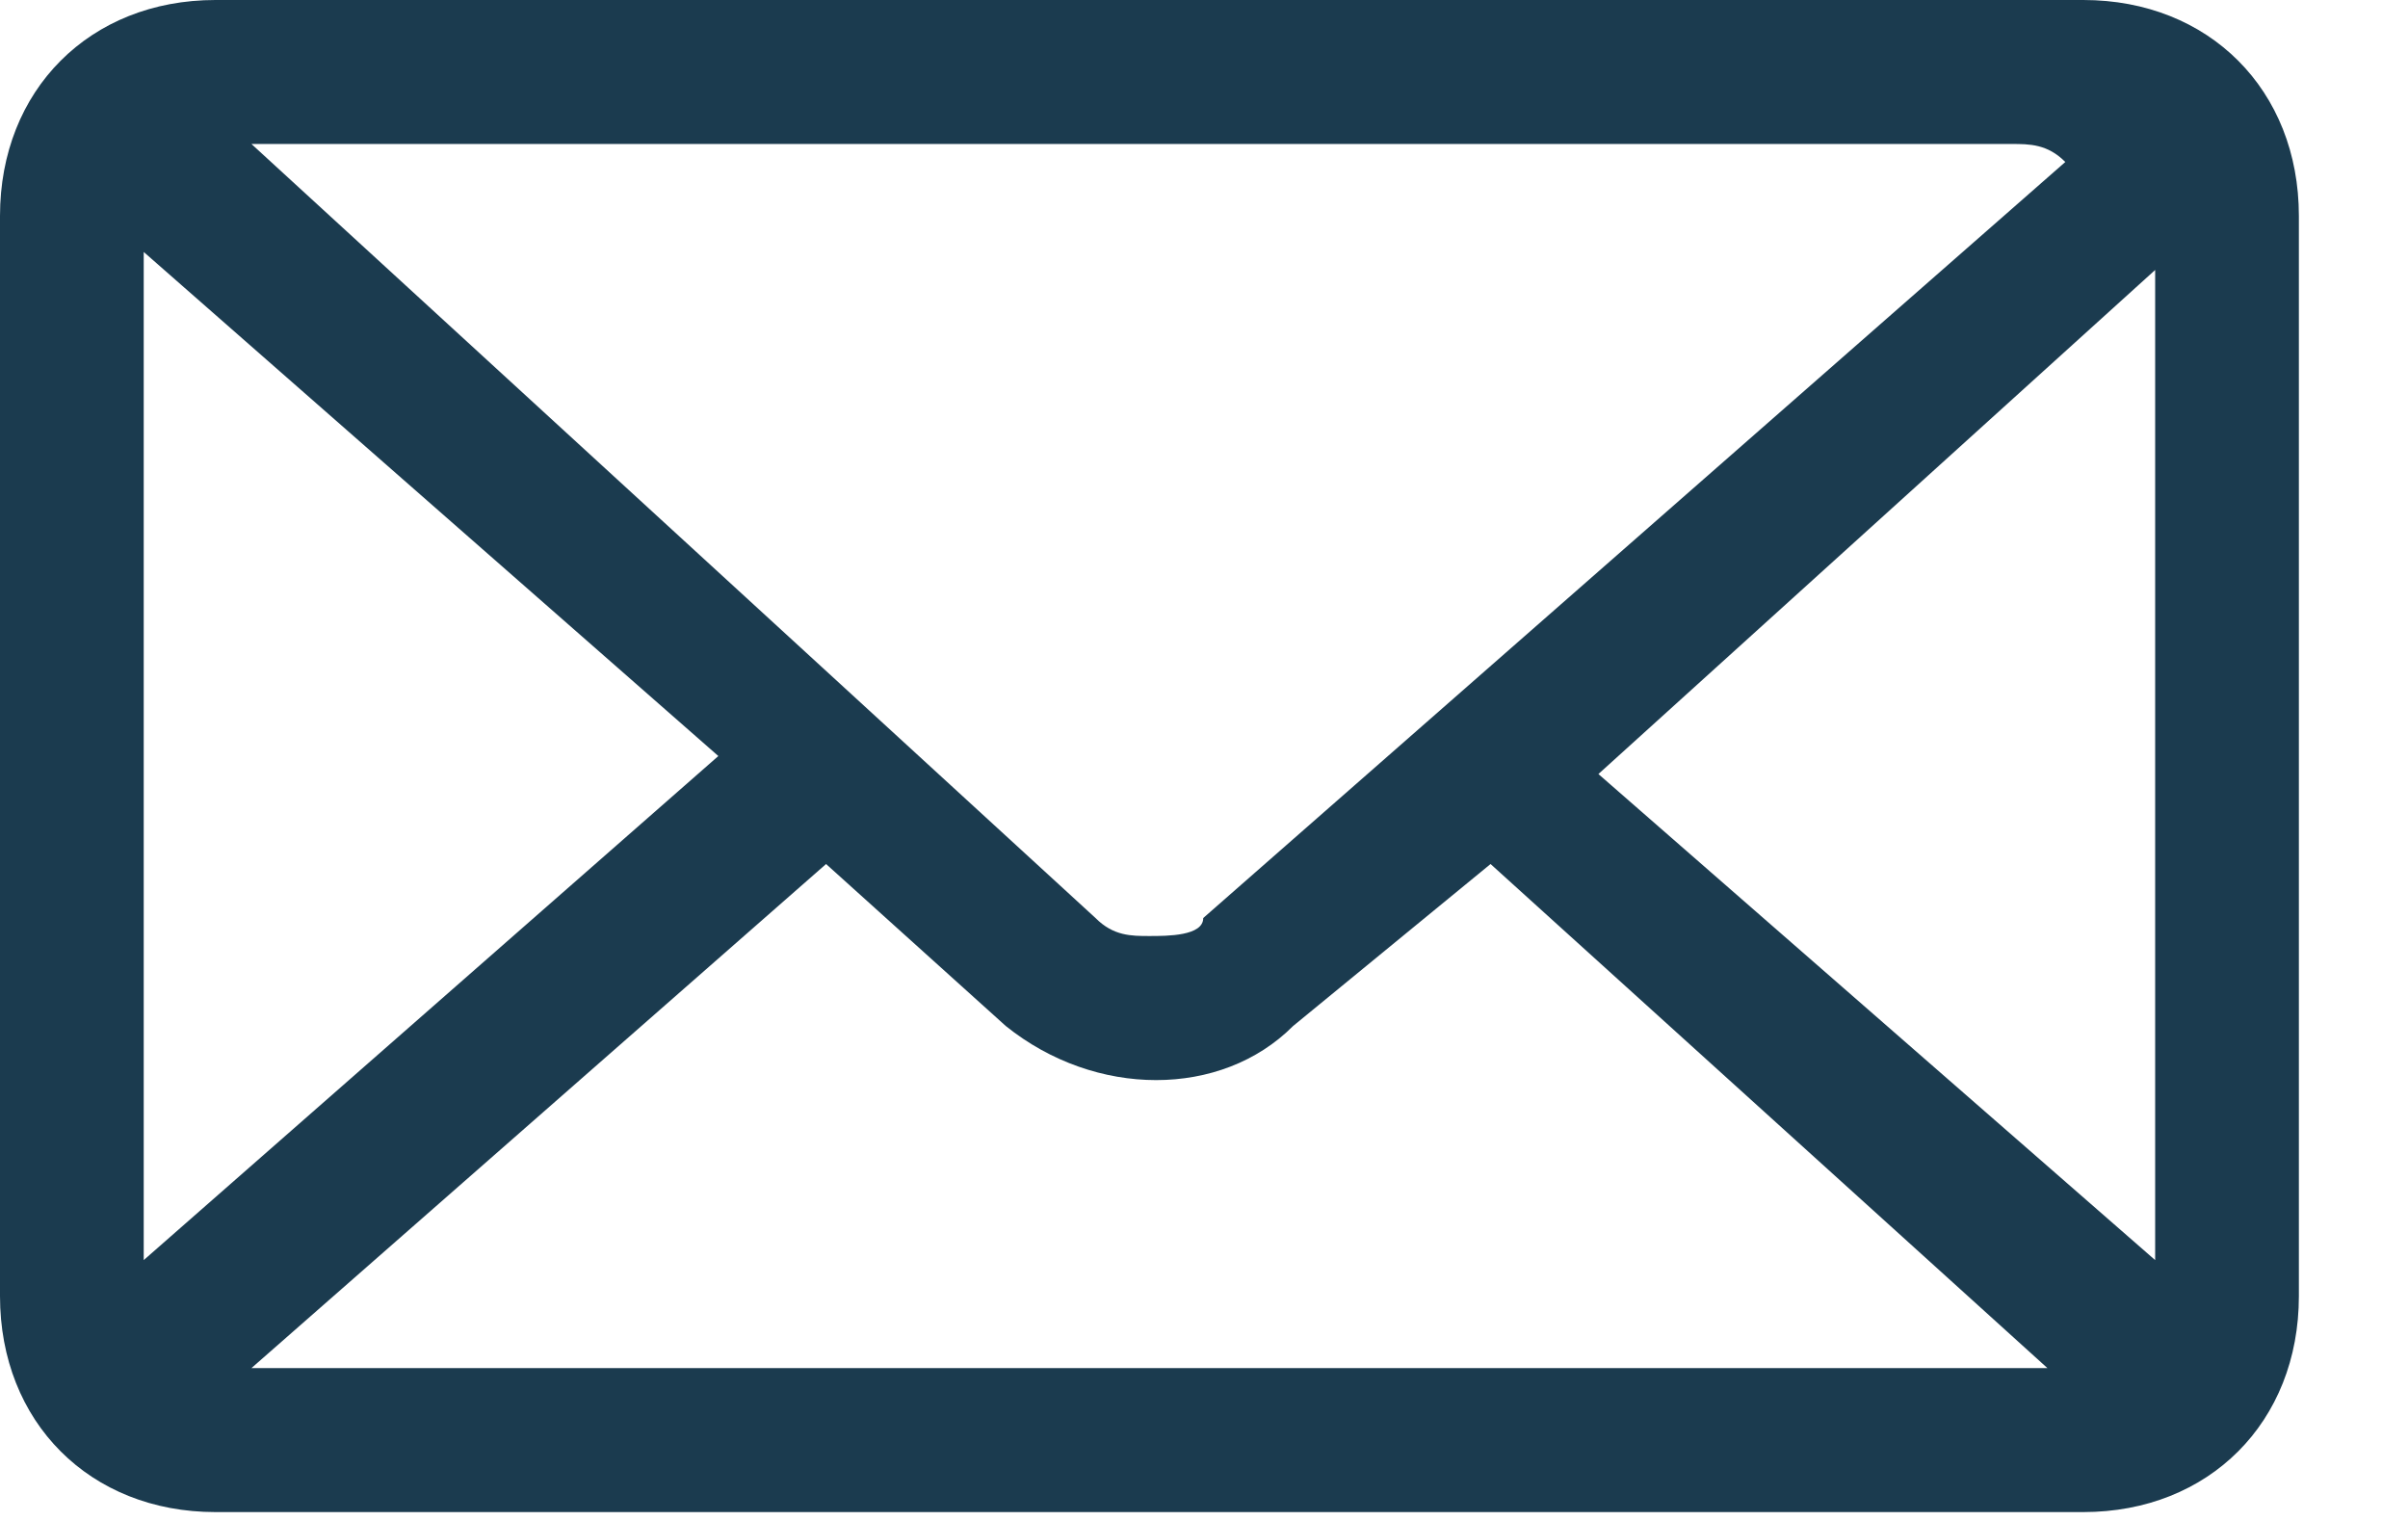 <svg width="19" height="12" viewBox="0 0 19 12" fill="none" xmlns="http://www.w3.org/2000/svg">
<path fill-rule="evenodd" clip-rule="evenodd" d="M16.438 0C1.7 0 1.7 0 1.7 0C0.709 0 0 0.71 0 1.704C0 10.226 0 10.226 0 10.226C0 11.22 0.709 11.93 1.7 11.93C16.438 11.93 16.438 11.93 16.438 11.93C17.43 11.93 18.139 11.22 18.139 10.226C18.139 1.704 18.139 1.704 18.139 1.704C18.139 0.71 17.43 0 16.438 0ZM2.267 1.136C15.871 1.136 15.871 1.136 15.871 1.136C16.013 1.136 16.155 1.136 16.296 1.278C9.494 7.243 9.494 7.243 9.494 7.243C9.494 7.385 9.211 7.385 9.069 7.385C8.927 7.385 8.785 7.385 8.644 7.243C1.984 1.136 1.984 1.136 1.984 1.136C2.125 1.136 2.125 1.136 2.267 1.136ZM1.134 2.272C1.134 2.13 1.134 2.13 1.134 1.988C5.668 5.965 5.668 5.965 5.668 5.965C1.134 9.942 1.134 9.942 1.134 9.942C1.134 9.942 1.134 9.8 1.134 9.658C1.134 2.272 1.134 2.272 1.134 2.272ZM15.871 10.794C2.267 10.794 2.267 10.794 2.267 10.794C2.125 10.794 2.125 10.794 1.984 10.794C6.518 6.817 6.518 6.817 6.518 6.817C7.936 8.095 7.936 8.095 7.936 8.095C8.644 8.664 9.636 8.664 10.203 8.095C11.761 6.817 11.761 6.817 11.761 6.817C16.155 10.794 16.155 10.794 16.155 10.794C16.013 10.794 16.013 10.794 15.871 10.794ZM17.005 9.658C17.005 9.8 17.005 9.942 17.005 9.942C12.612 6.107 12.612 6.107 12.612 6.107C17.005 2.13 17.005 2.13 17.005 2.13V2.272C17.005 9.658 17.005 9.658 17.005 9.658Z" fill="#1B3B4F"/>
</svg>
